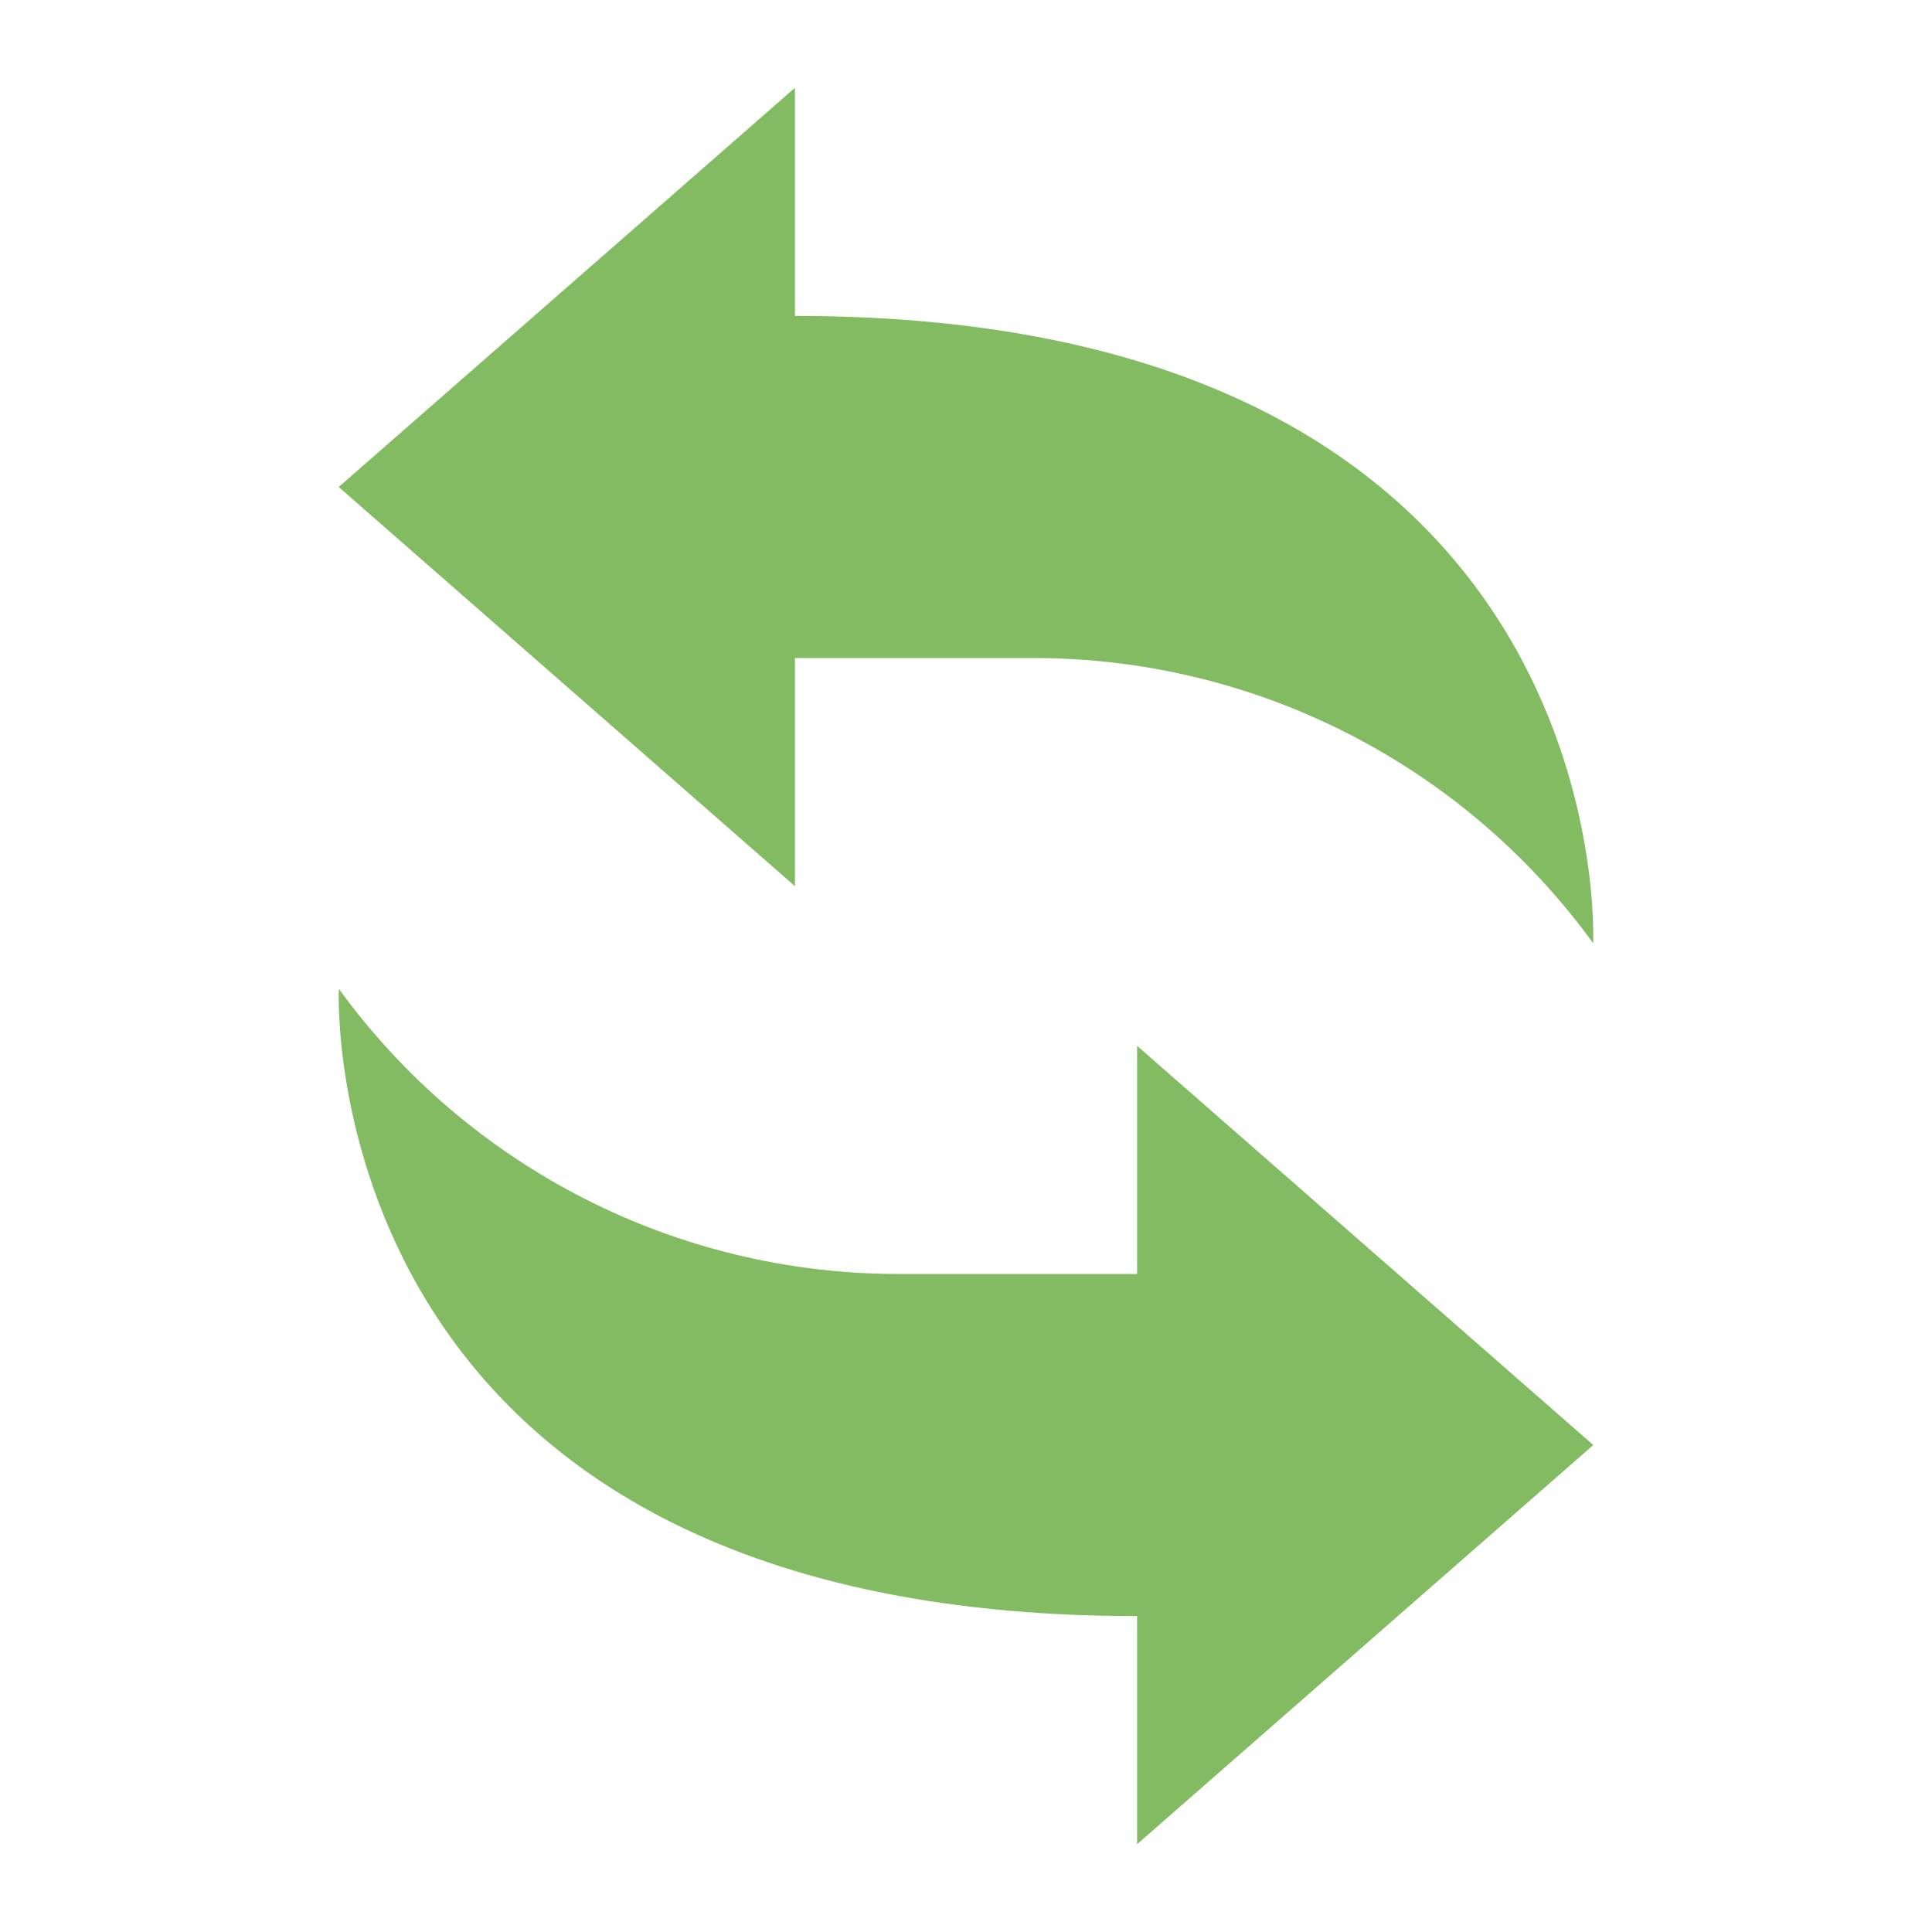 <svg xmlns="http://www.w3.org/2000/svg" xmlns:xlink="http://www.w3.org/1999/xlink" version="1.1" width="1000" height="1000" viewBox="0 0 1000 1000" xml:space="preserve">
<desc>Created with Fabric.js 3.5.0</desc>
<defs>
</defs>
<rect x="0" y="0" width="100%" height="100%" fill="none"/>
<g transform="matrix(16.234 0 0 16.234 500.001 500.001)" id="g90360">
<path style="stroke: none; stroke-width: 1; stroke-dasharray: none; stroke-linecap: butt; stroke-dashoffset: 0; stroke-linejoin: miter; stroke-miterlimit: 4; is-custom-font: none; font-file-url: none; fill: #82bb61; fill-rule: evenodd; opacity: 1;" vector-effect="non-scaling-stroke" transform=" translate(-29, -29)" d="M 23.546 8.273 C 49.938 8.272 48.996 28.273 48.996 28.273 C 44.851 22.562 38.221 19.181 31.164 19.181 H 23.546 L 23.546 26.454 L 9 13.727 L 23.546 1 L 23.546 8.273 Z M 34.455 49.727 C 8.062 49.728 9.004 29.727 9.004 29.727 C 13.149 35.438 19.779 38.819 26.836 38.819 H 34.455 L 34.455 31.546 L 49 44.273 L 34.455 57 L 34.455 49.727 Z" stroke-linecap="round"/>
</g>
</svg>

